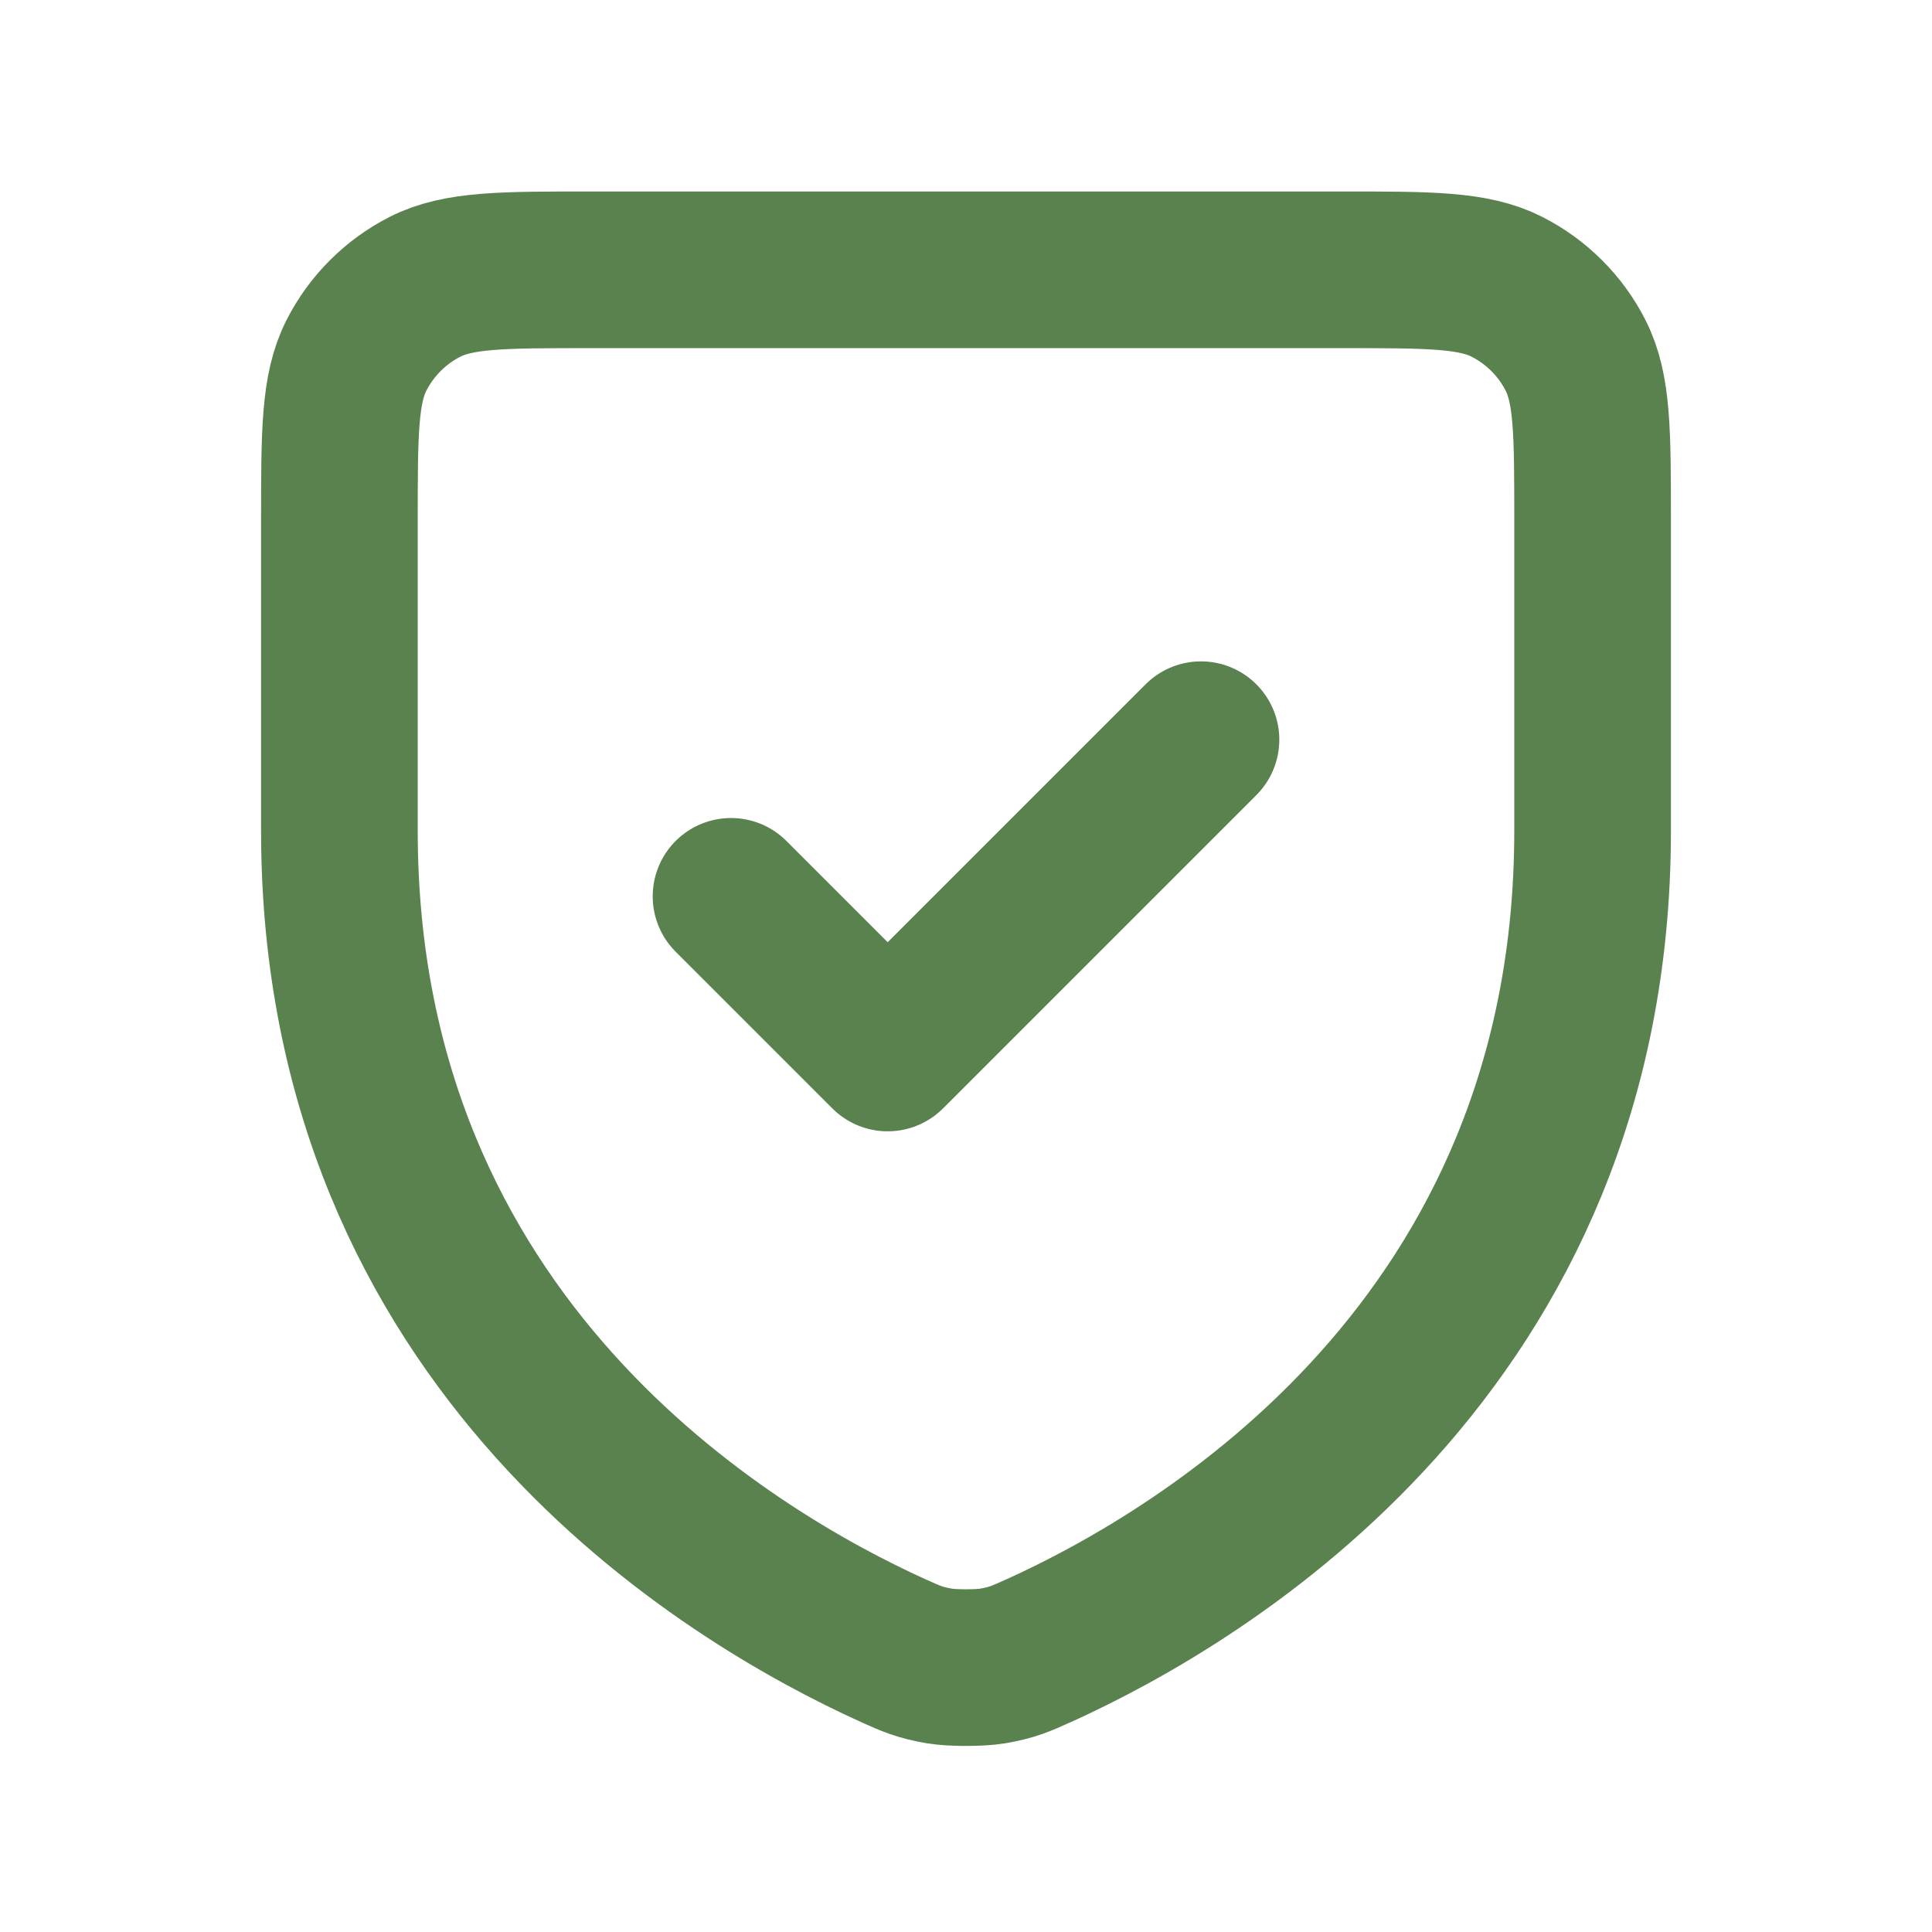 <svg width="37" height="37" viewBox="0 0 37 37" fill="none" xmlns="http://www.w3.org/2000/svg">
<path d="M23 14.166L17 20.166L14 17.166M30.5 15.914C30.5 25.767 23.048 30.184 19.889 31.614L19.885 31.615C19.552 31.766 19.386 31.841 19.008 31.906C18.769 31.947 18.232 31.947 17.993 31.906C17.614 31.841 17.446 31.765 17.111 31.614C13.952 30.184 6.5 25.766 6.5 15.914V9.967C6.5 8.287 6.5 7.446 6.827 6.804C7.115 6.24 7.573 5.781 8.138 5.493C8.779 5.167 9.62 5.167 11.3 5.167H25.7C27.381 5.167 28.219 5.167 28.861 5.493C29.426 5.781 29.886 6.24 30.173 6.804C30.5 7.445 30.5 8.285 30.5 9.962V15.914Z" stroke="#5A824E" stroke-width="3" stroke-linecap="round" stroke-linejoin="round"/>
</svg>
